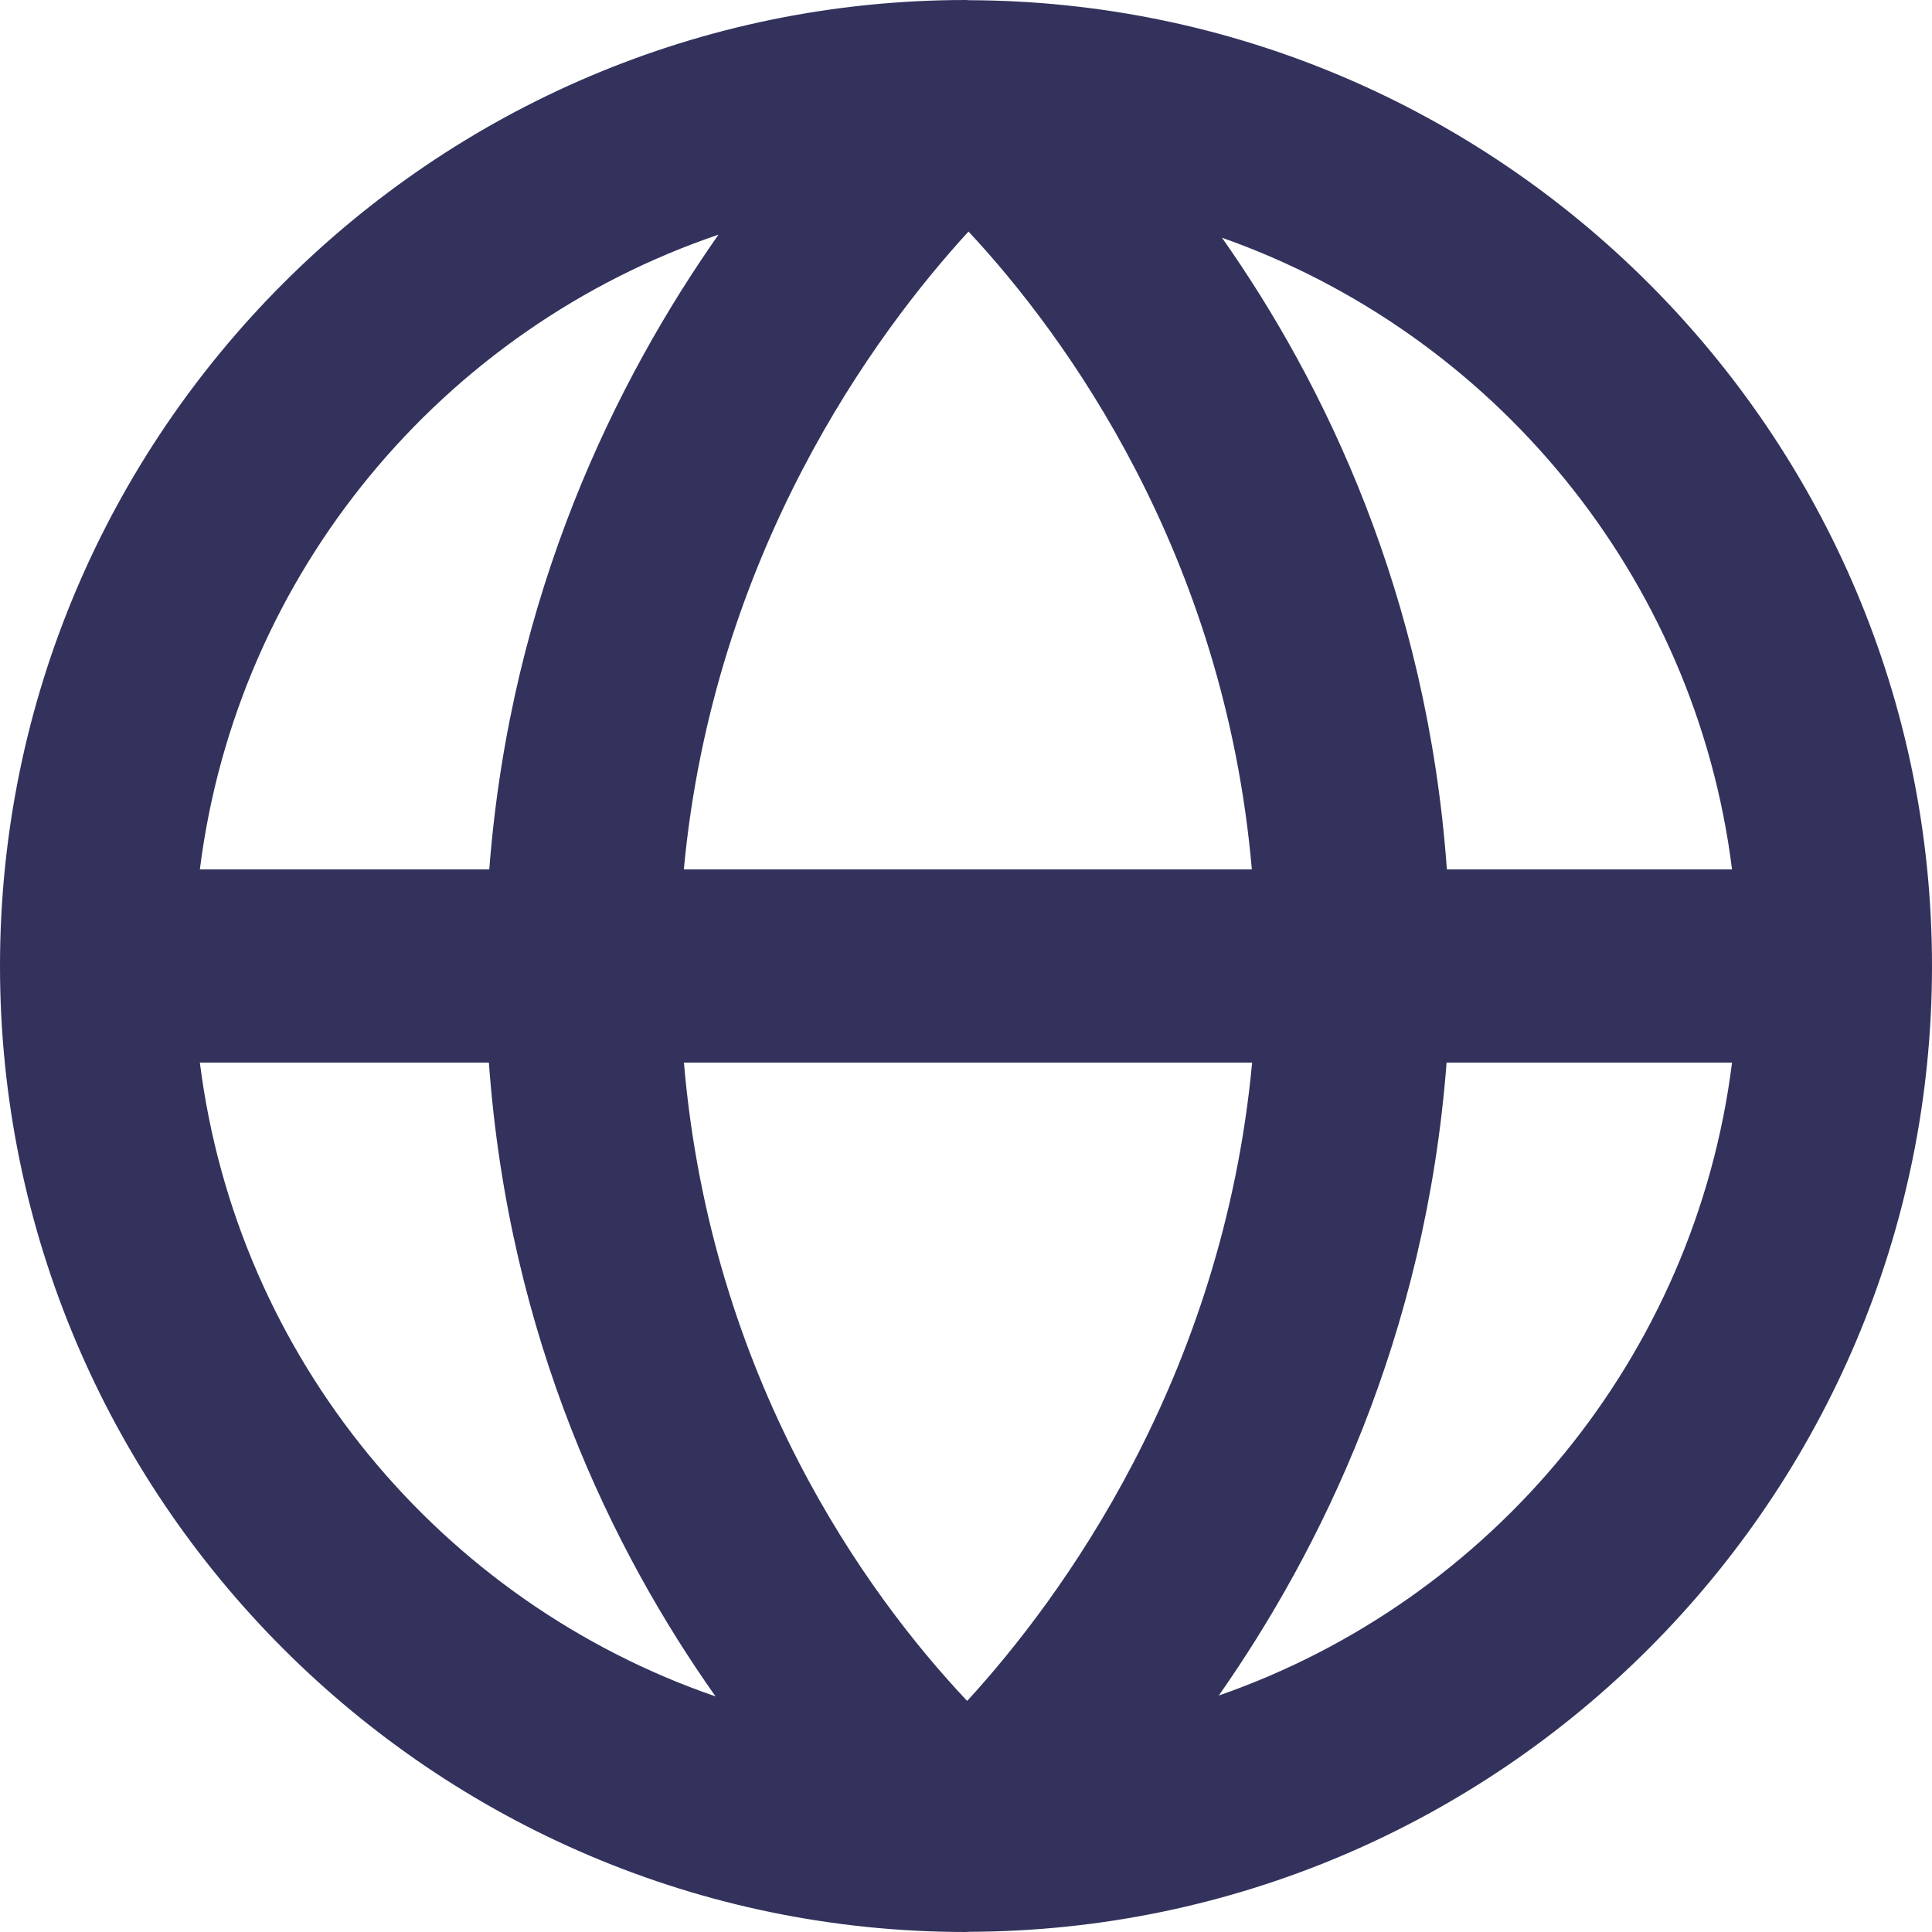 <?xml version="1.0" encoding="UTF-8"?>
<svg width="20px" height="20px" viewBox="0 0 20 20" version="1.1" xmlns="http://www.w3.org/2000/svg" xmlns:xlink="http://www.w3.org/1999/xlink">
    <!-- Generator: Sketch 53.2 (72643) - https://sketchapp.com -->
    <title>swich-language-icon</title>
    <desc>Created with Sketch.</desc>
    <defs>
        <path d="M12.617,17.552 C13.666,16.054 14.757,13.851 14.975,11 L17.93,11 C17.547,14.052 15.441,16.57 12.617,17.552 L12.617,17.552 Z M2.069,11 L5.061,11 C5.267,13.862 6.344,16.056 7.407,17.561 C4.57,16.584 2.454,14.061 2.069,11 L2.069,11 Z M7.438,2.429 C6.386,3.927 5.285,6.137 5.065,9 L2.069,9 C2.455,5.928 4.586,3.397 7.438,2.429 L7.438,2.429 Z M7.079,9 C7.385,5.728 9.059,3.45 10.026,2.397 C11.026,3.468 12.674,5.725 12.959,9 L7.079,9 Z M7.08,11 L12.962,11 C12.656,14.277 10.978,16.555 10.012,17.608 C8.965,16.498 7.359,14.272 7.08,11 L7.08,11 Z M17.93,9 L14.978,9 C14.773,6.151 13.708,3.964 12.65,2.461 C15.458,3.451 17.549,5.96 17.93,9 L17.93,9 Z M20,10 C20,4.496 15.529,0.018 10.028,0.002 C10.024,0.002 10.02,0.001 10.015,0.001 C10.011,0.001 10.005,0 10,0 C4.486,0 0,4.487 0,10 C0,15.514 4.486,20 10,20 C10.006,20 10.011,19.999 10.015,19.999 C10.017,19.999 10.018,20 10.02,20 C10.023,20 10.026,19.998 10.028,19.998 C15.529,19.983 20,15.504 20,10 L20,10 Z" id="path-1"></path>
    </defs>
    <g id="Icons" stroke="none" stroke-width="1" fill="none" fill-rule="evenodd">
        <g id="globe" transform="translate(-2, -2)">
            <g id="swich-language-icon" transform="translate(2, 2)">
                <mask id="mask-2" fill="white">
                    <use xlink:href="#path-1"></use>
                </mask>
                <use id="🎨-Icon-Сolor" fill="#32325D" fill-rule="nonzero" xlink:href="#path-1"></use>
            </g>
        </g>
    </g>
</svg>
